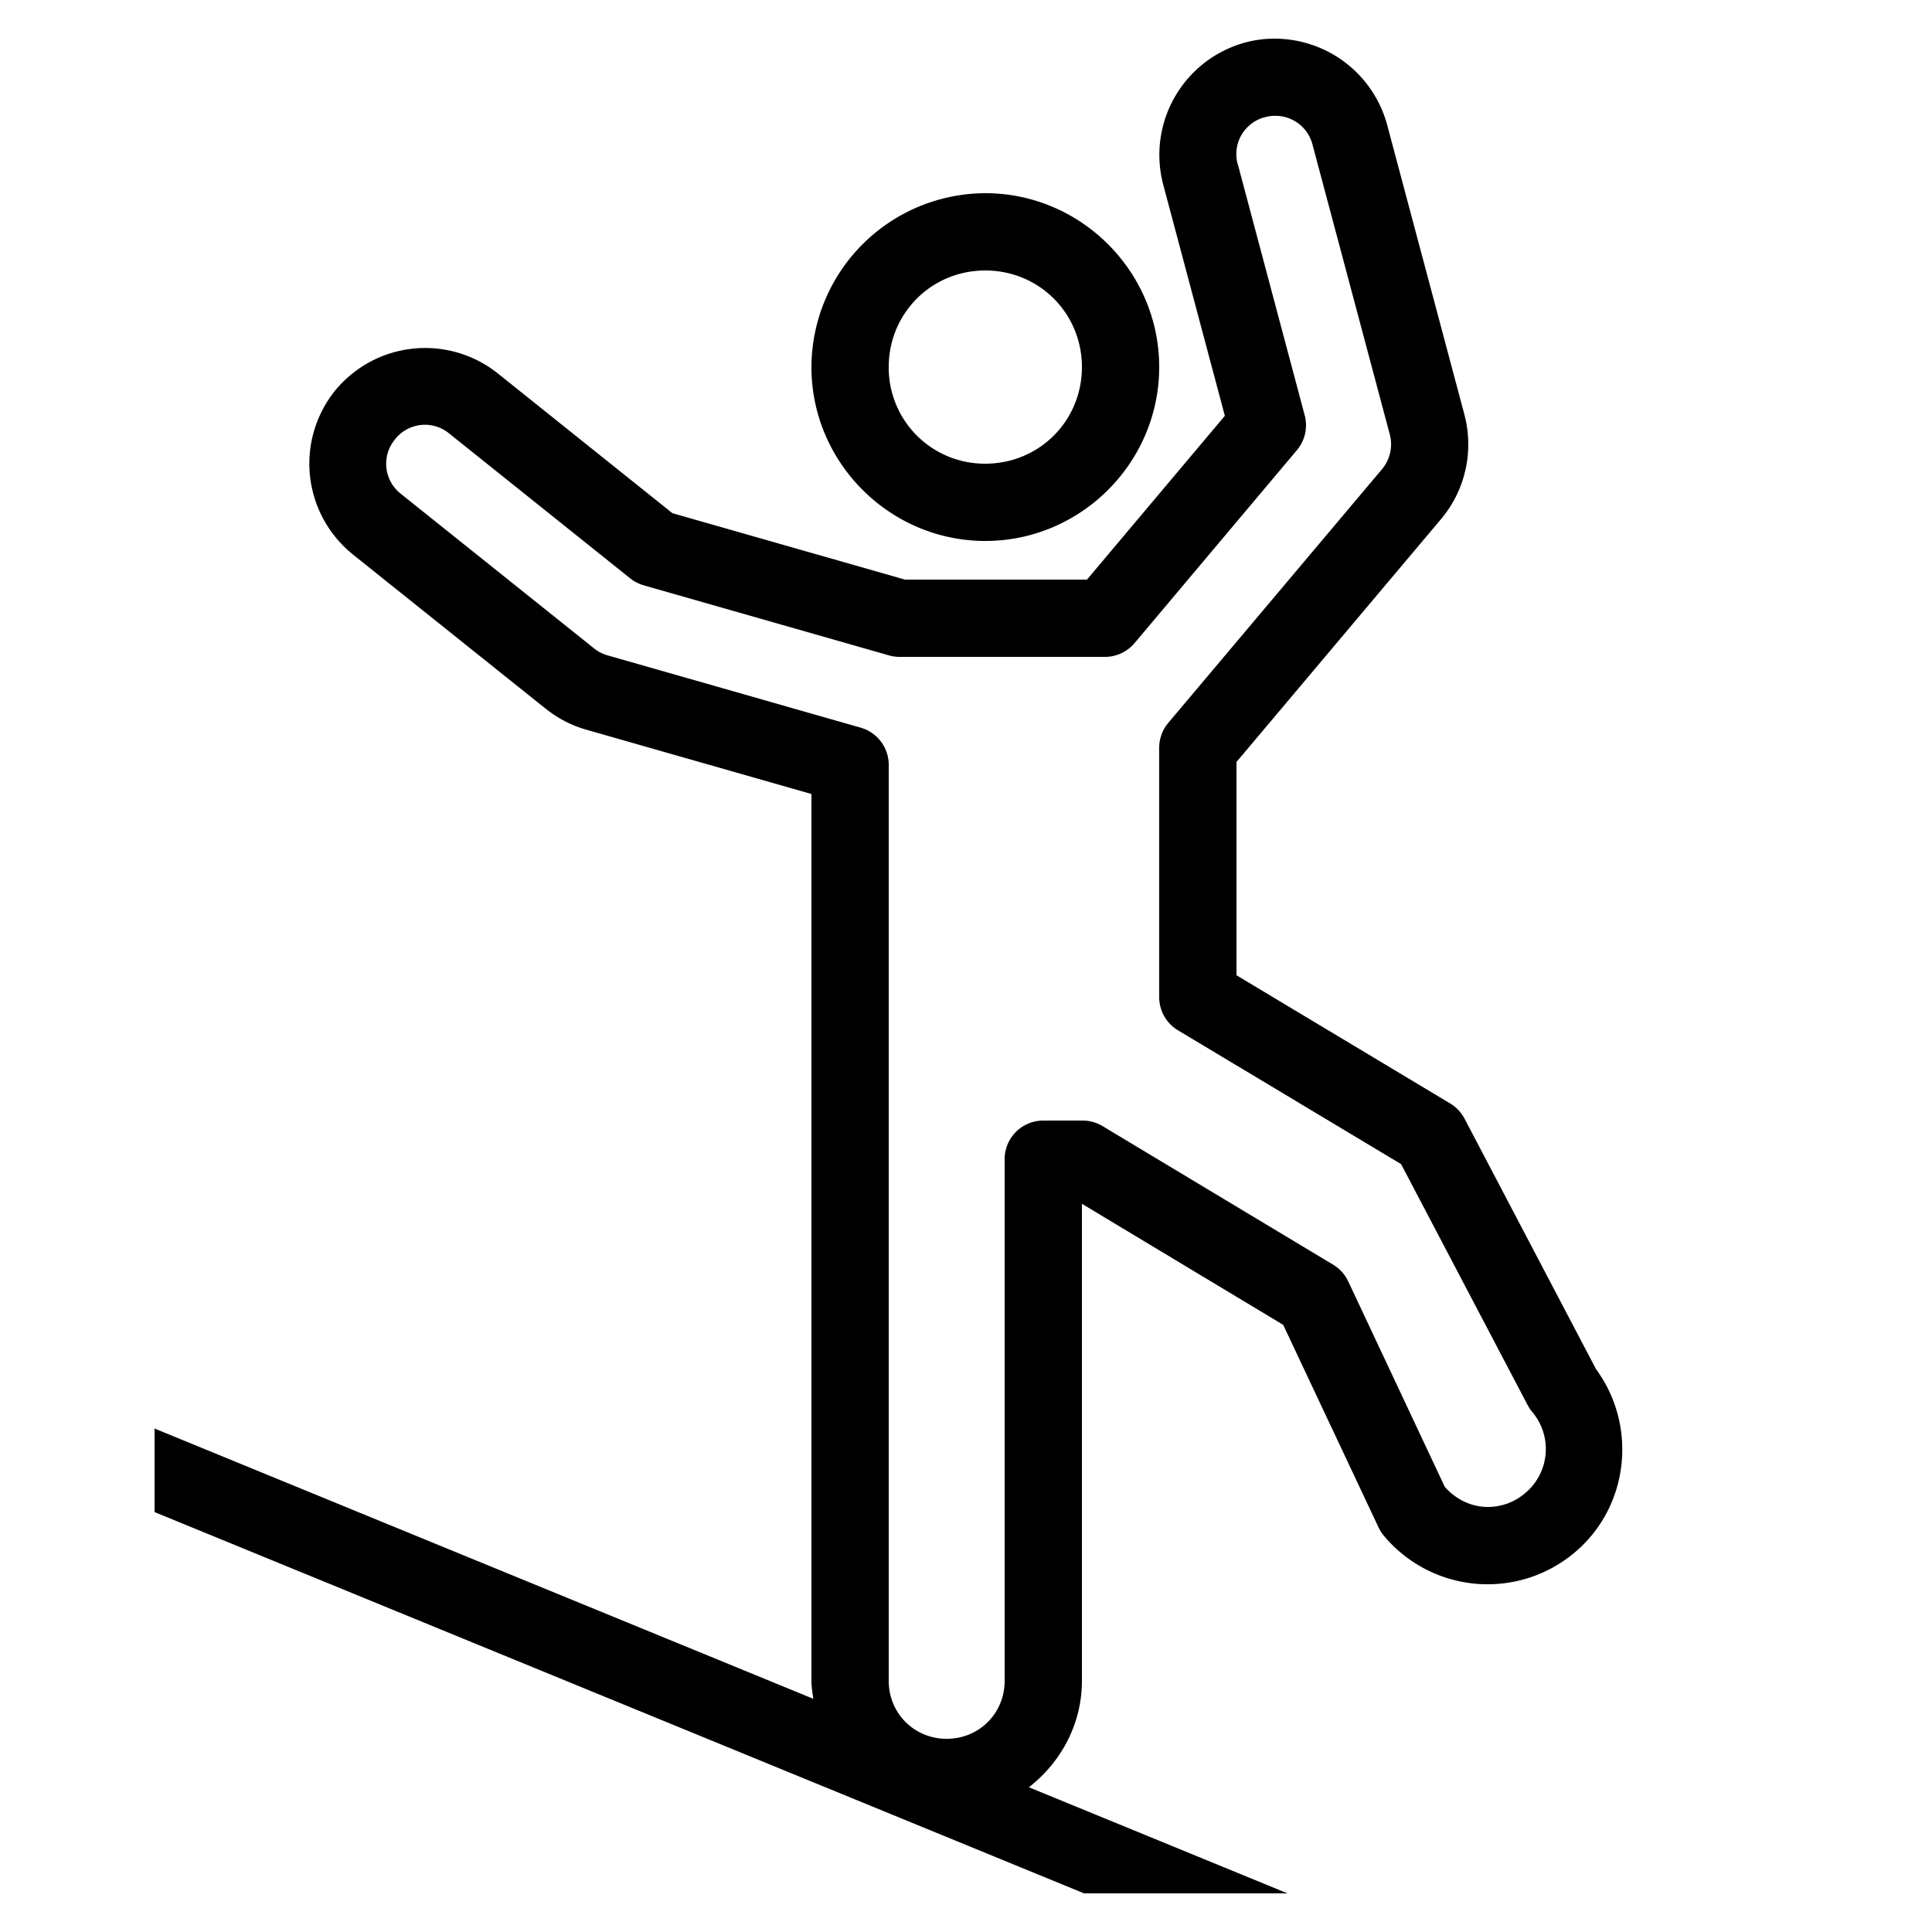 <svg xmlns="http://www.w3.org/2000/svg" viewBox="0 0 50 50"><path style="line-height:normal;text-indent:0;text-align:start;text-decoration-line:none;text-decoration-style:solid;text-decoration-color:#000;text-transform:none;block-progression:tb;isolation:auto;mix-blend-mode:normal" d="M32.822 1.004a2.95 2.95 0 0 0-.595.096 3.015 3.015 0 0 0-2.125 3.671l1.597 5.99L28.131 15H23.42l-6.018-1.719-4.529-3.625a3.014 3.014 0 0 0-4.215.471 3.013 3.013 0 0 0 .467 4.215 1 1 0 0 0 0 .002l5 4v-.002c.31.249.666.434 1.05.543L21 20.549V43.5c0 .16.028.311.049.465L4 36.97v2.162L28.055 49h5.265l-6.693-2.746C27.455 45.612 28 44.62 28 43.5V31.154l5.209 3.133 2.467 5.24a1 1 0 0 0 .136.215 3.498 3.498 0 0 0 4.928.447c1.421-1.183 1.647-3.283.565-4.755l-.004-.008-3.4-6.477a1 1 0 0 0-.372-.392L32 25.24v-5.52l5.295-6.287c.63-.748.855-1.76.603-2.705a1 1 0 0 0 0-.002l-2-7.5a3.019 3.019 0 0 0-3.076-2.221zm.319 2.002a.99.99 0 0 1 .826.734l2 7.5a1 1 0 0 1-.201.903l-5.532 6.566a1 1 0 0 0-.234.645v6.453a1 1 0 0 0 .486.857l5.774 3.463 3.275 6.236a1 1 0 0 0 .117.176 1.485 1.485 0 0 1-.193 2.113 1.483 1.483 0 0 1-.957.348c-.413 0-.812-.185-1.11-.518l-2.501-5.322a1 1 0 0 0-.391-.431l-5.967-3.586A1 1 0 0 0 28.02 29H27a1 1 0 0 0-1 1v13.5c0 .84-.66 1.5-1.5 1.5s-1.5-.66-1.5-1.5V19.795a1 1 0 0 0-.725-.963l-6.55-1.871a1 1 0 0 0-.002 0 .989.989 0 0 1-.348-.18l-5-4a.987.987 0 0 1-.156-1.406.984.984 0 0 1 1.406-.156l4.686 3.75a1 1 0 0 0 .35.18l6.345 1.812a1 1 0 0 0 .273.039h5.317a1 1 0 0 0 .765-.355l4.203-4.995a1 1 0 0 0 .202-.9l-1.73-6.494a1 1 0 0 0-.003 0 .987.987 0 0 1 .71-1.225 1 1 0 0 0 .001 0c.135-.036.268-.042.397-.025zM25.5 5A4.515 4.515 0 0 0 21 9.5c0 2.473 2.027 4.5 4.5 4.5S30 11.973 30 9.5 27.973 5 25.5 5zm0 2C26.893 7 28 8.107 28 9.5S26.893 12 25.5 12A2.485 2.485 0 0 1 23 9.5C23 8.107 24.107 7 25.5 7z" font-weight="400" font-family="sans-serif" white-space="normal" overflow="visible"/></svg>